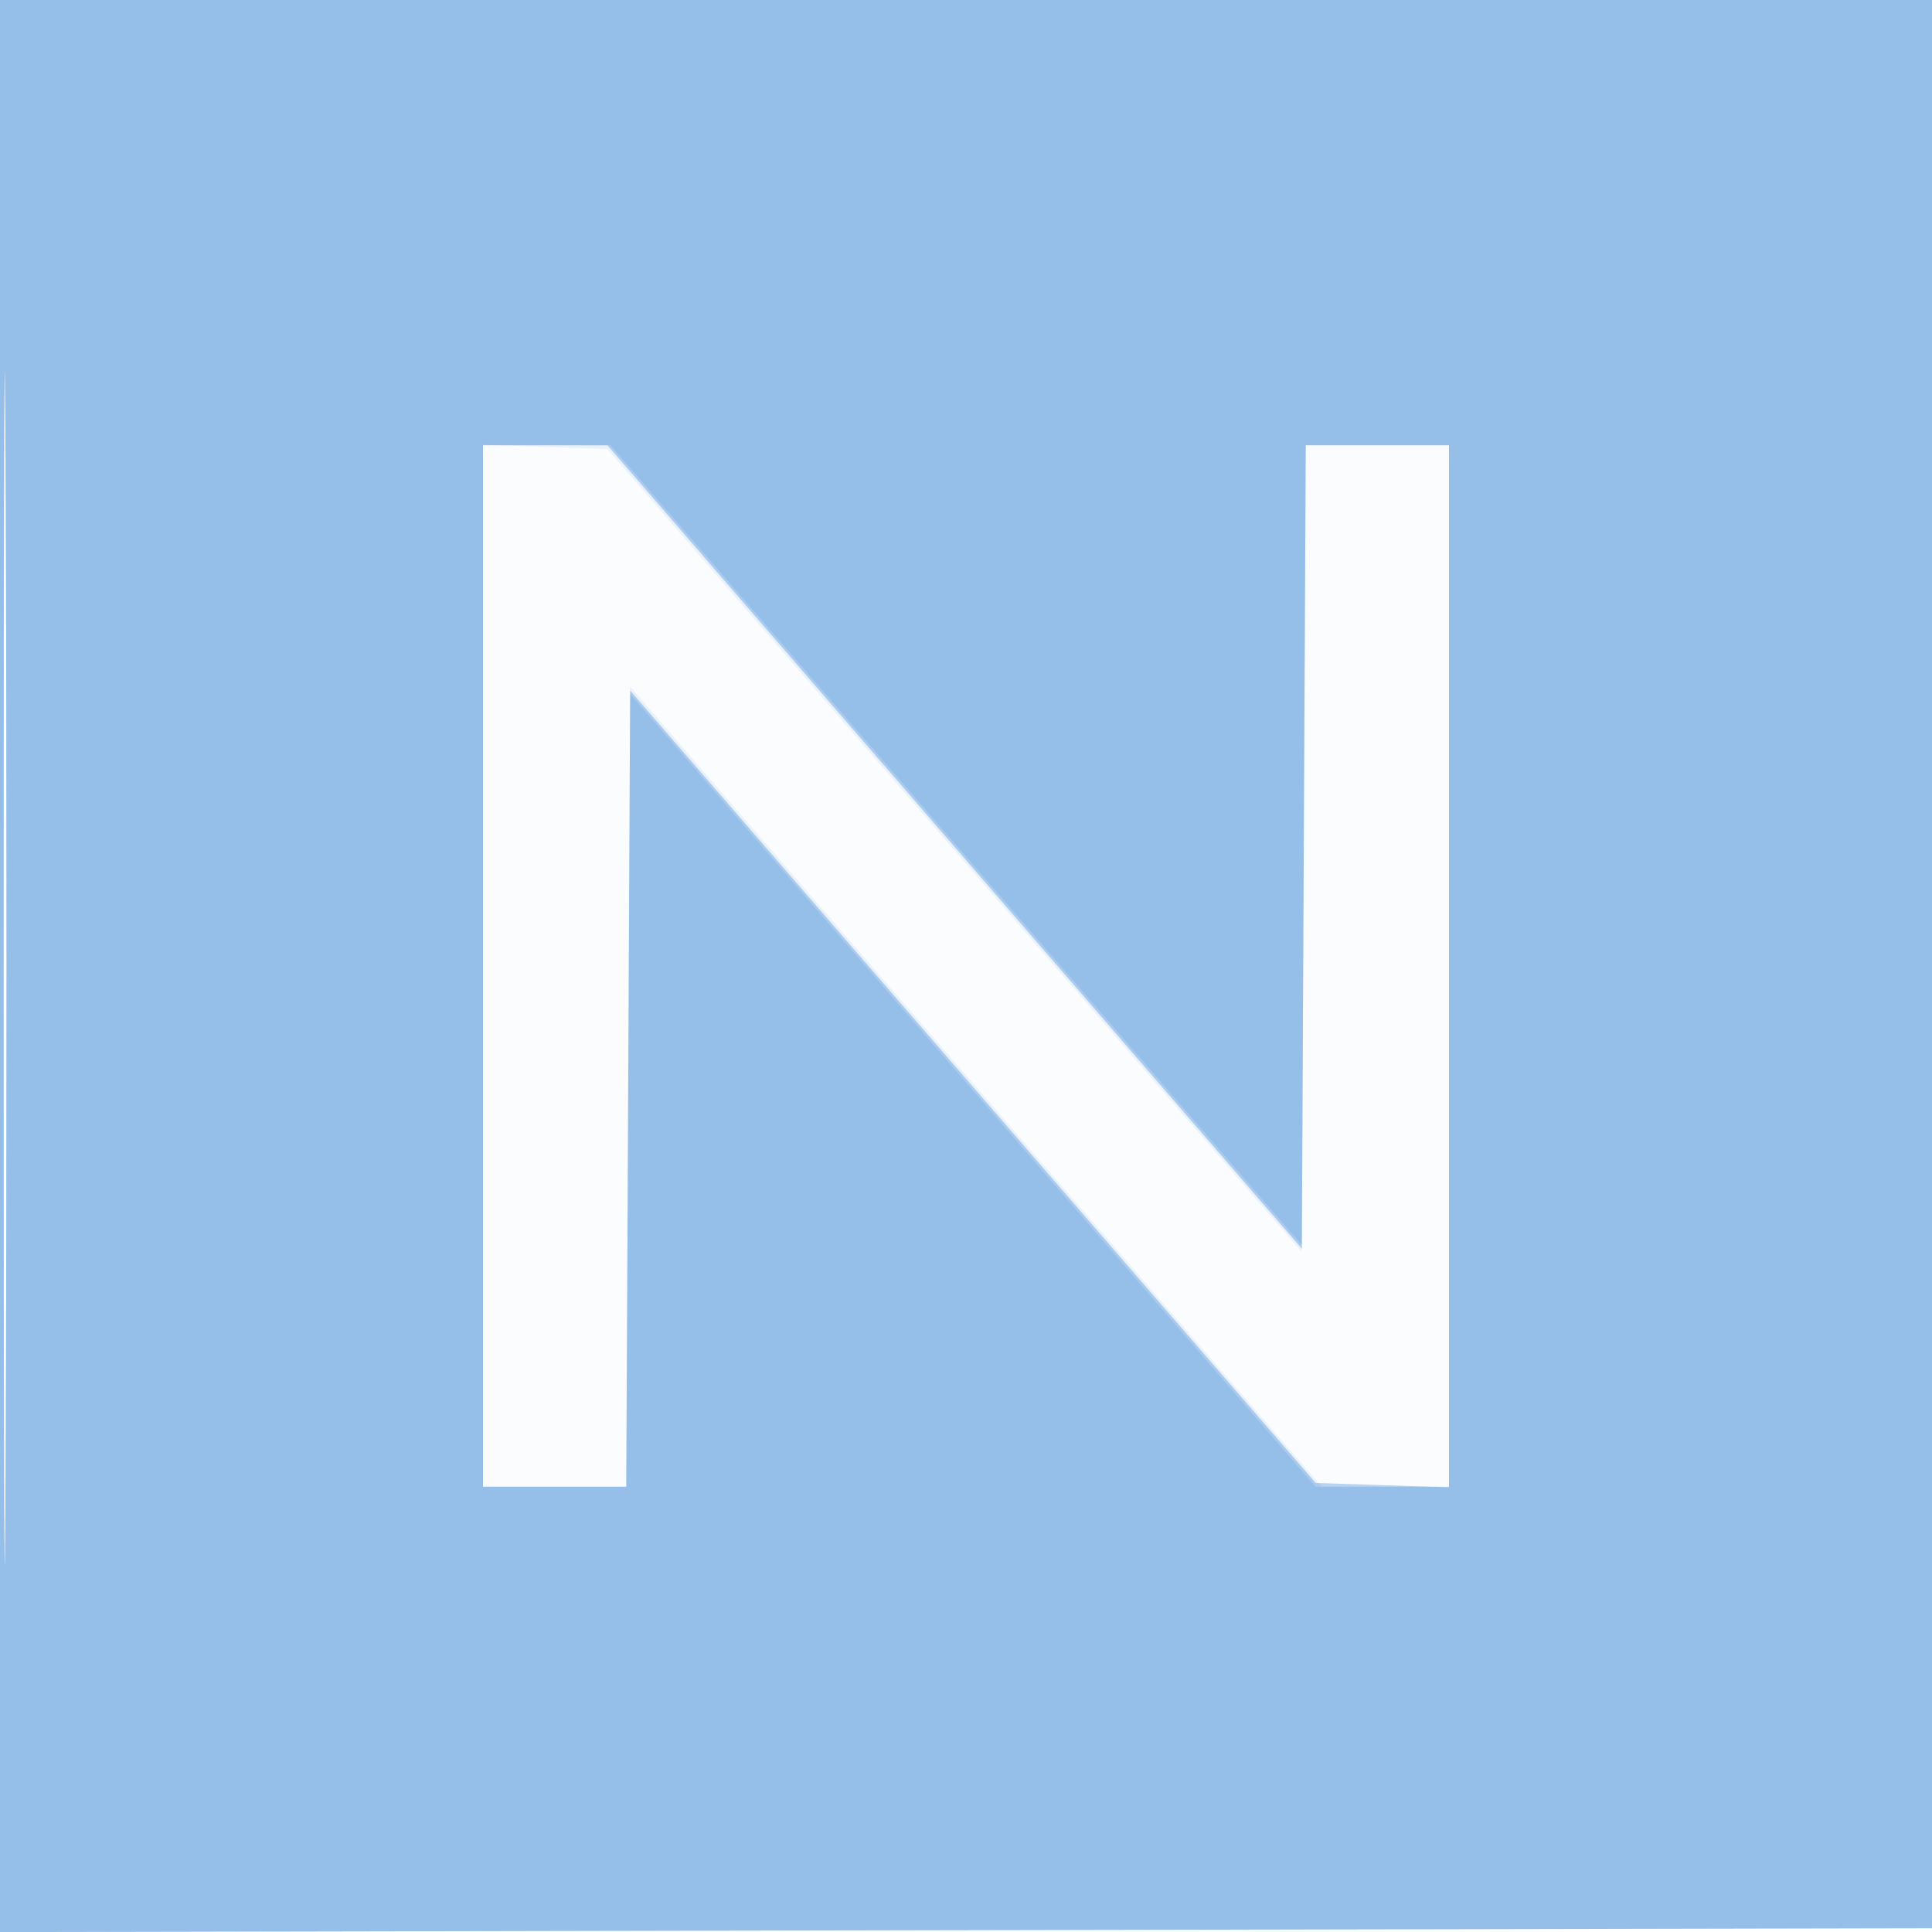 <svg xmlns="http://www.w3.org/2000/svg" width="256" height="256"><path fill="#1976D2" fill-opacity=".016" fill-rule="evenodd" d="M0 128.004v128.004l128.25-.254 128.25-.254.254-127.75L257.008 0H0zm.485.496c0 70.4.119 99.053.265 63.672s.146-92.98 0-128S.485 58.1.485 128.5"/><path fill="#1976D2" fill-opacity=".075" fill-rule="evenodd" d="M0 128.004v128.004l128.25-.254 128.25-.254.254-127.75L257.008 0H0zm.485.496c0 70.4.119 99.053.265 63.672s.146-92.98 0-128S.485 58.1.485 128.5M64 127.96V197h18.982l.259-53.008.259-53.008 45.814 53.008L175.129 197H192V59h-18.983l-.258 53.443-.259 53.444-46.011-53.194L80.478 59.5l-8.239-.29L64 58.919z"/><path fill="#1976D2" fill-opacity=".302" fill-rule="evenodd" d="M0 128.004v128.004l128.25-.254 128.25-.254.254-127.75L257.008 0H0zm.485.496c0 70.4.119 99.053.265 63.672s.146-92.98 0-128S.485 58.1.485 128.5M64 128v69h18.982l.259-52.746.259-52.745 45.414 52.495 45.414 52.496 8.836.288 8.836.287V59h-18.982l-.259 53.226-.259 53.227-46-53.223-46-53.222-8.25-.004L64 59z"/><path fill="#1976D2" fill-opacity=".142" fill-rule="evenodd" d="M0 128.004v128.004l128.25-.254 128.25-.254.254-127.75L257.008 0H0zm.485.496c0 70.4.119 99.053.265 63.672s.146-92.98 0-128S.485 58.1.485 128.5M64 128v69h18.982l.259-52.523.259-52.523 45.404 52.523L174.309 197H192V59h-18.982l-.259 52.984-.259 52.984-45.797-52.984L80.905 59H64z"/></svg>